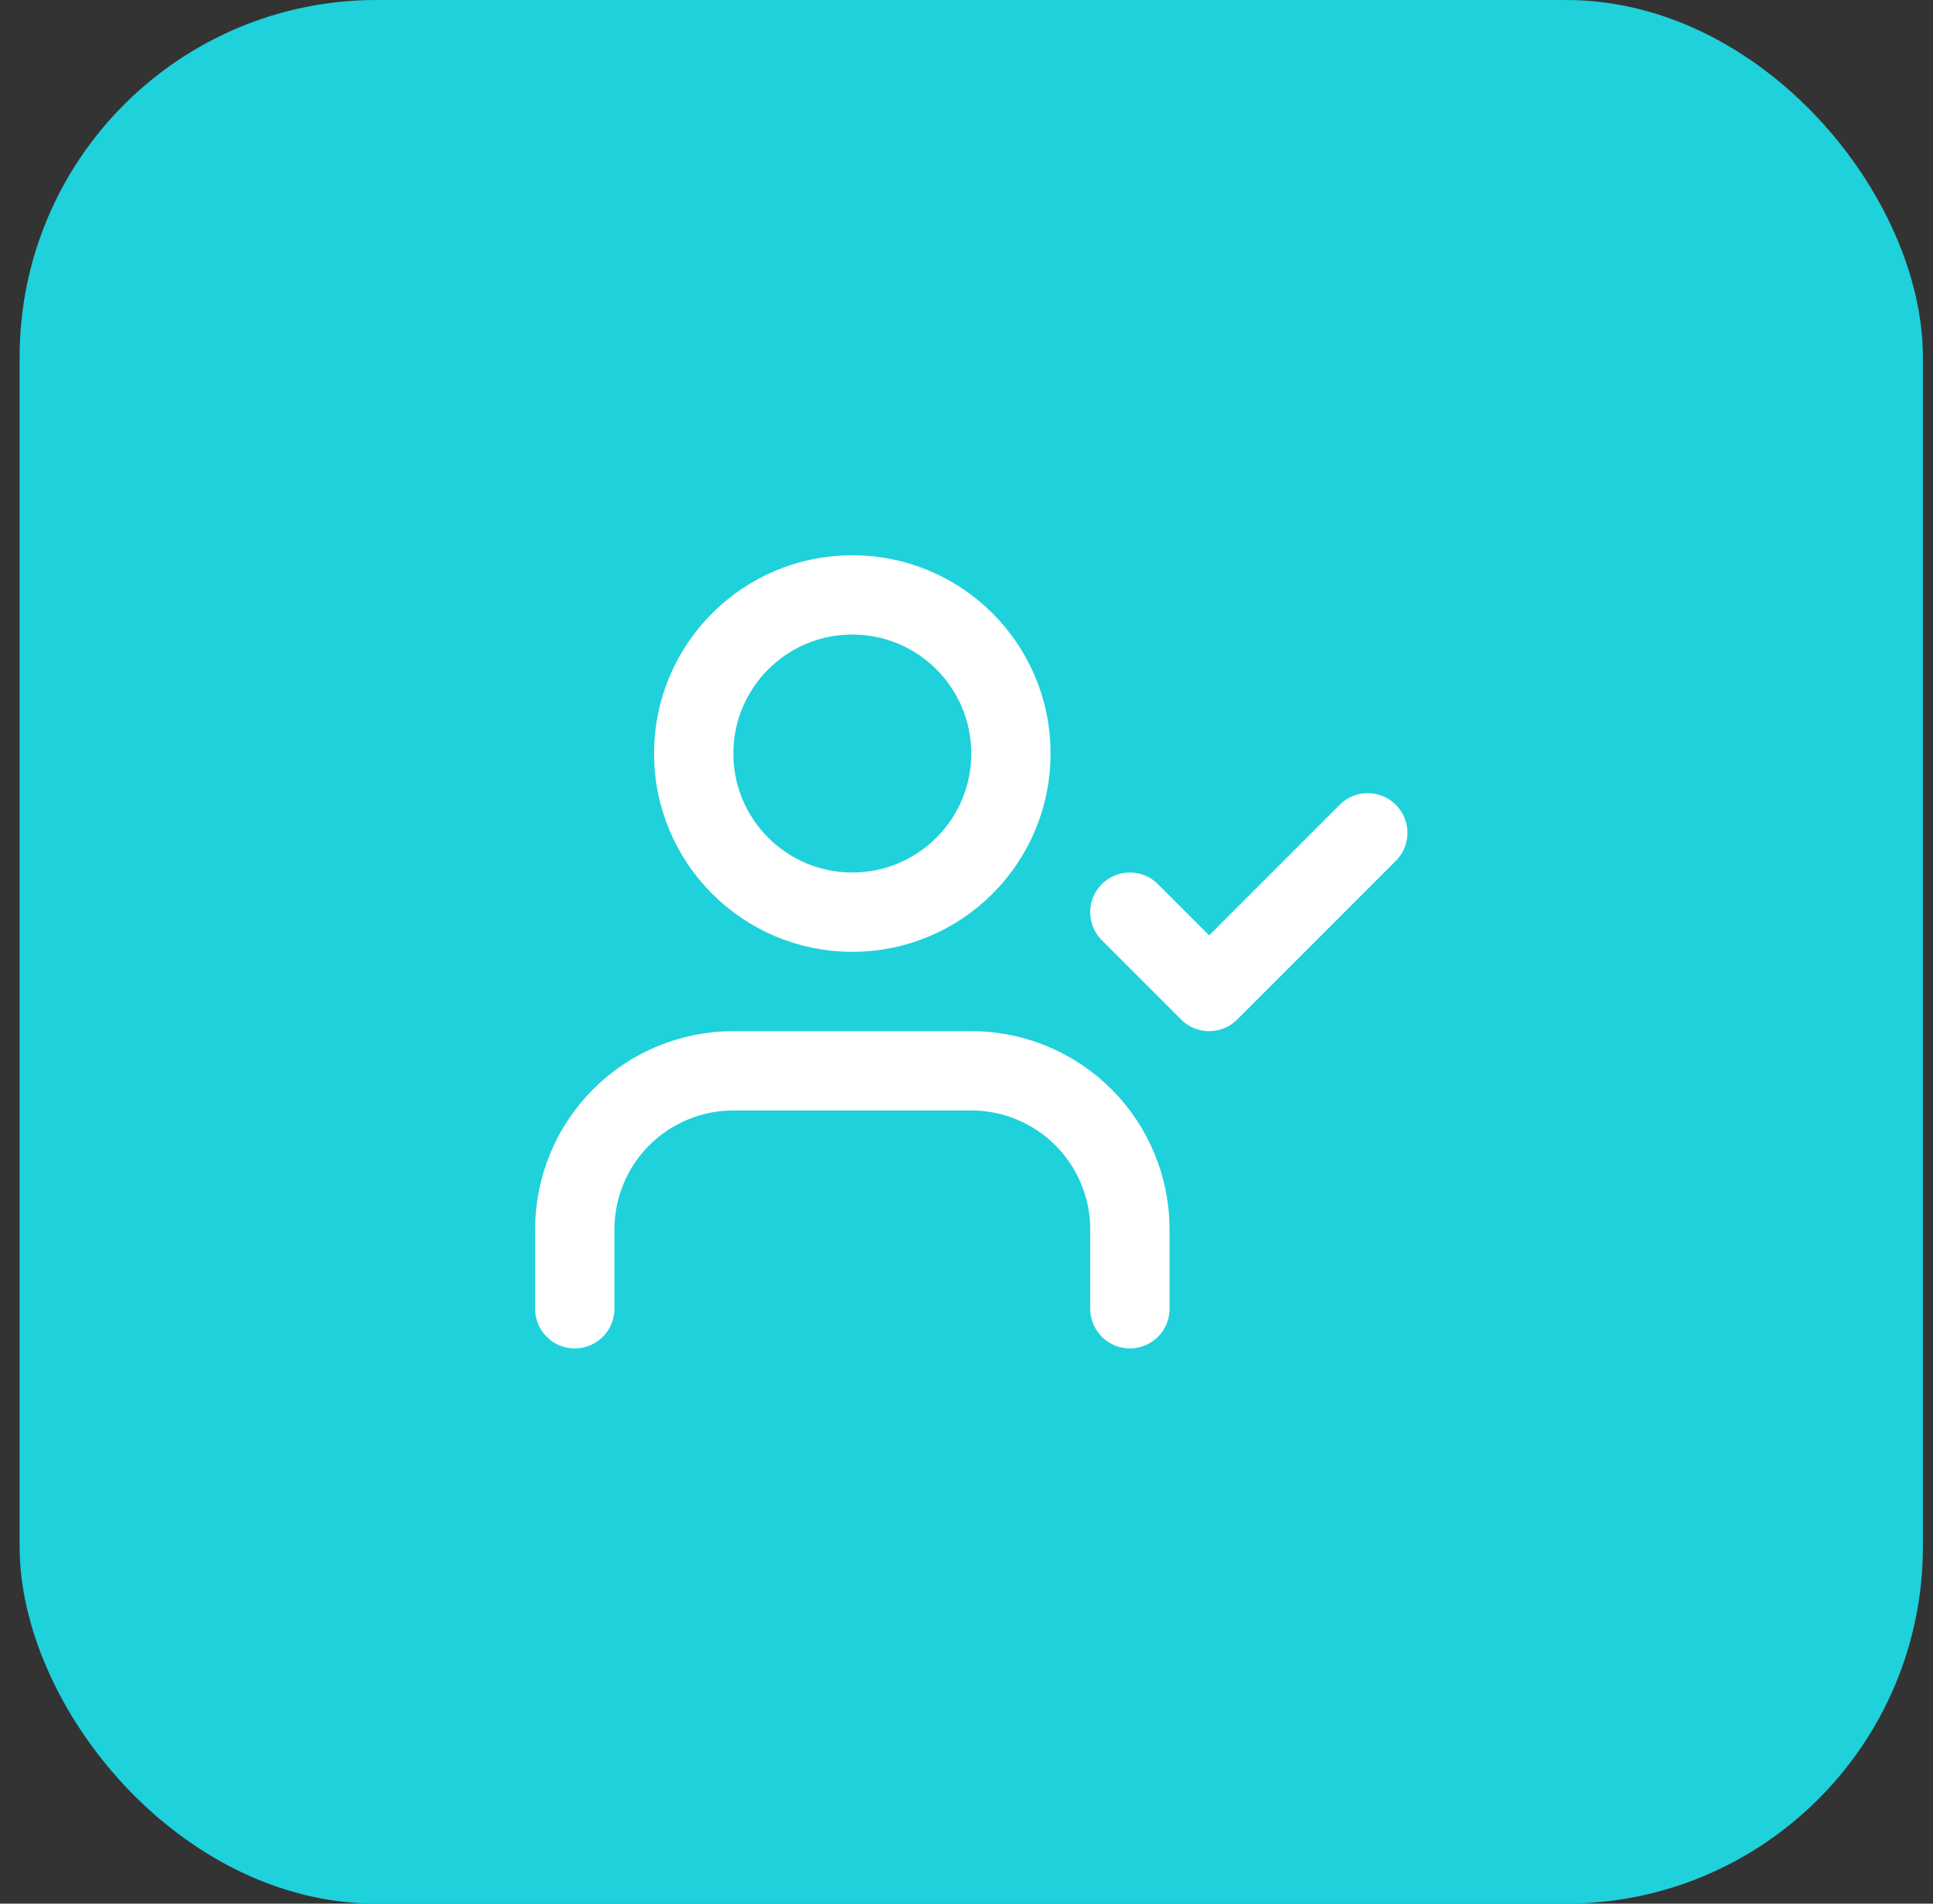 <svg width="65" height="64" viewBox="0 0 65 64" fill="none" xmlns="http://www.w3.org/2000/svg">
<rect x="0" y="0" width="65" height="64" fill="#333333" stroke="none"/>
<rect x="0.66" width="64" height="64" rx="12" fill="#1FD1DB"/>
<path d="M37.994 44V41.333C37.994 39.919 37.432 38.562 36.432 37.562C35.431 36.562 34.075 36 32.66 36H24.66C23.246 36 21.889 36.562 20.889 37.562C19.889 38.562 19.327 39.919 19.327 41.333V44" stroke="white" stroke-width="2.667" stroke-linecap="round" stroke-linejoin="round"/>
<path d="M28.66 30.667C31.606 30.667 33.994 28.279 33.994 25.333C33.994 22.388 31.606 20 28.66 20C25.715 20 23.327 22.388 23.327 25.333C23.327 28.279 25.715 30.667 28.66 30.667Z" stroke="white" stroke-width="2.667" stroke-linecap="round" stroke-linejoin="round"/>
<path d="M37.993 30.667L40.66 33.333L45.993 28" stroke="white" stroke-width="2.667" stroke-linecap="round" stroke-linejoin="round"/>
</svg>
